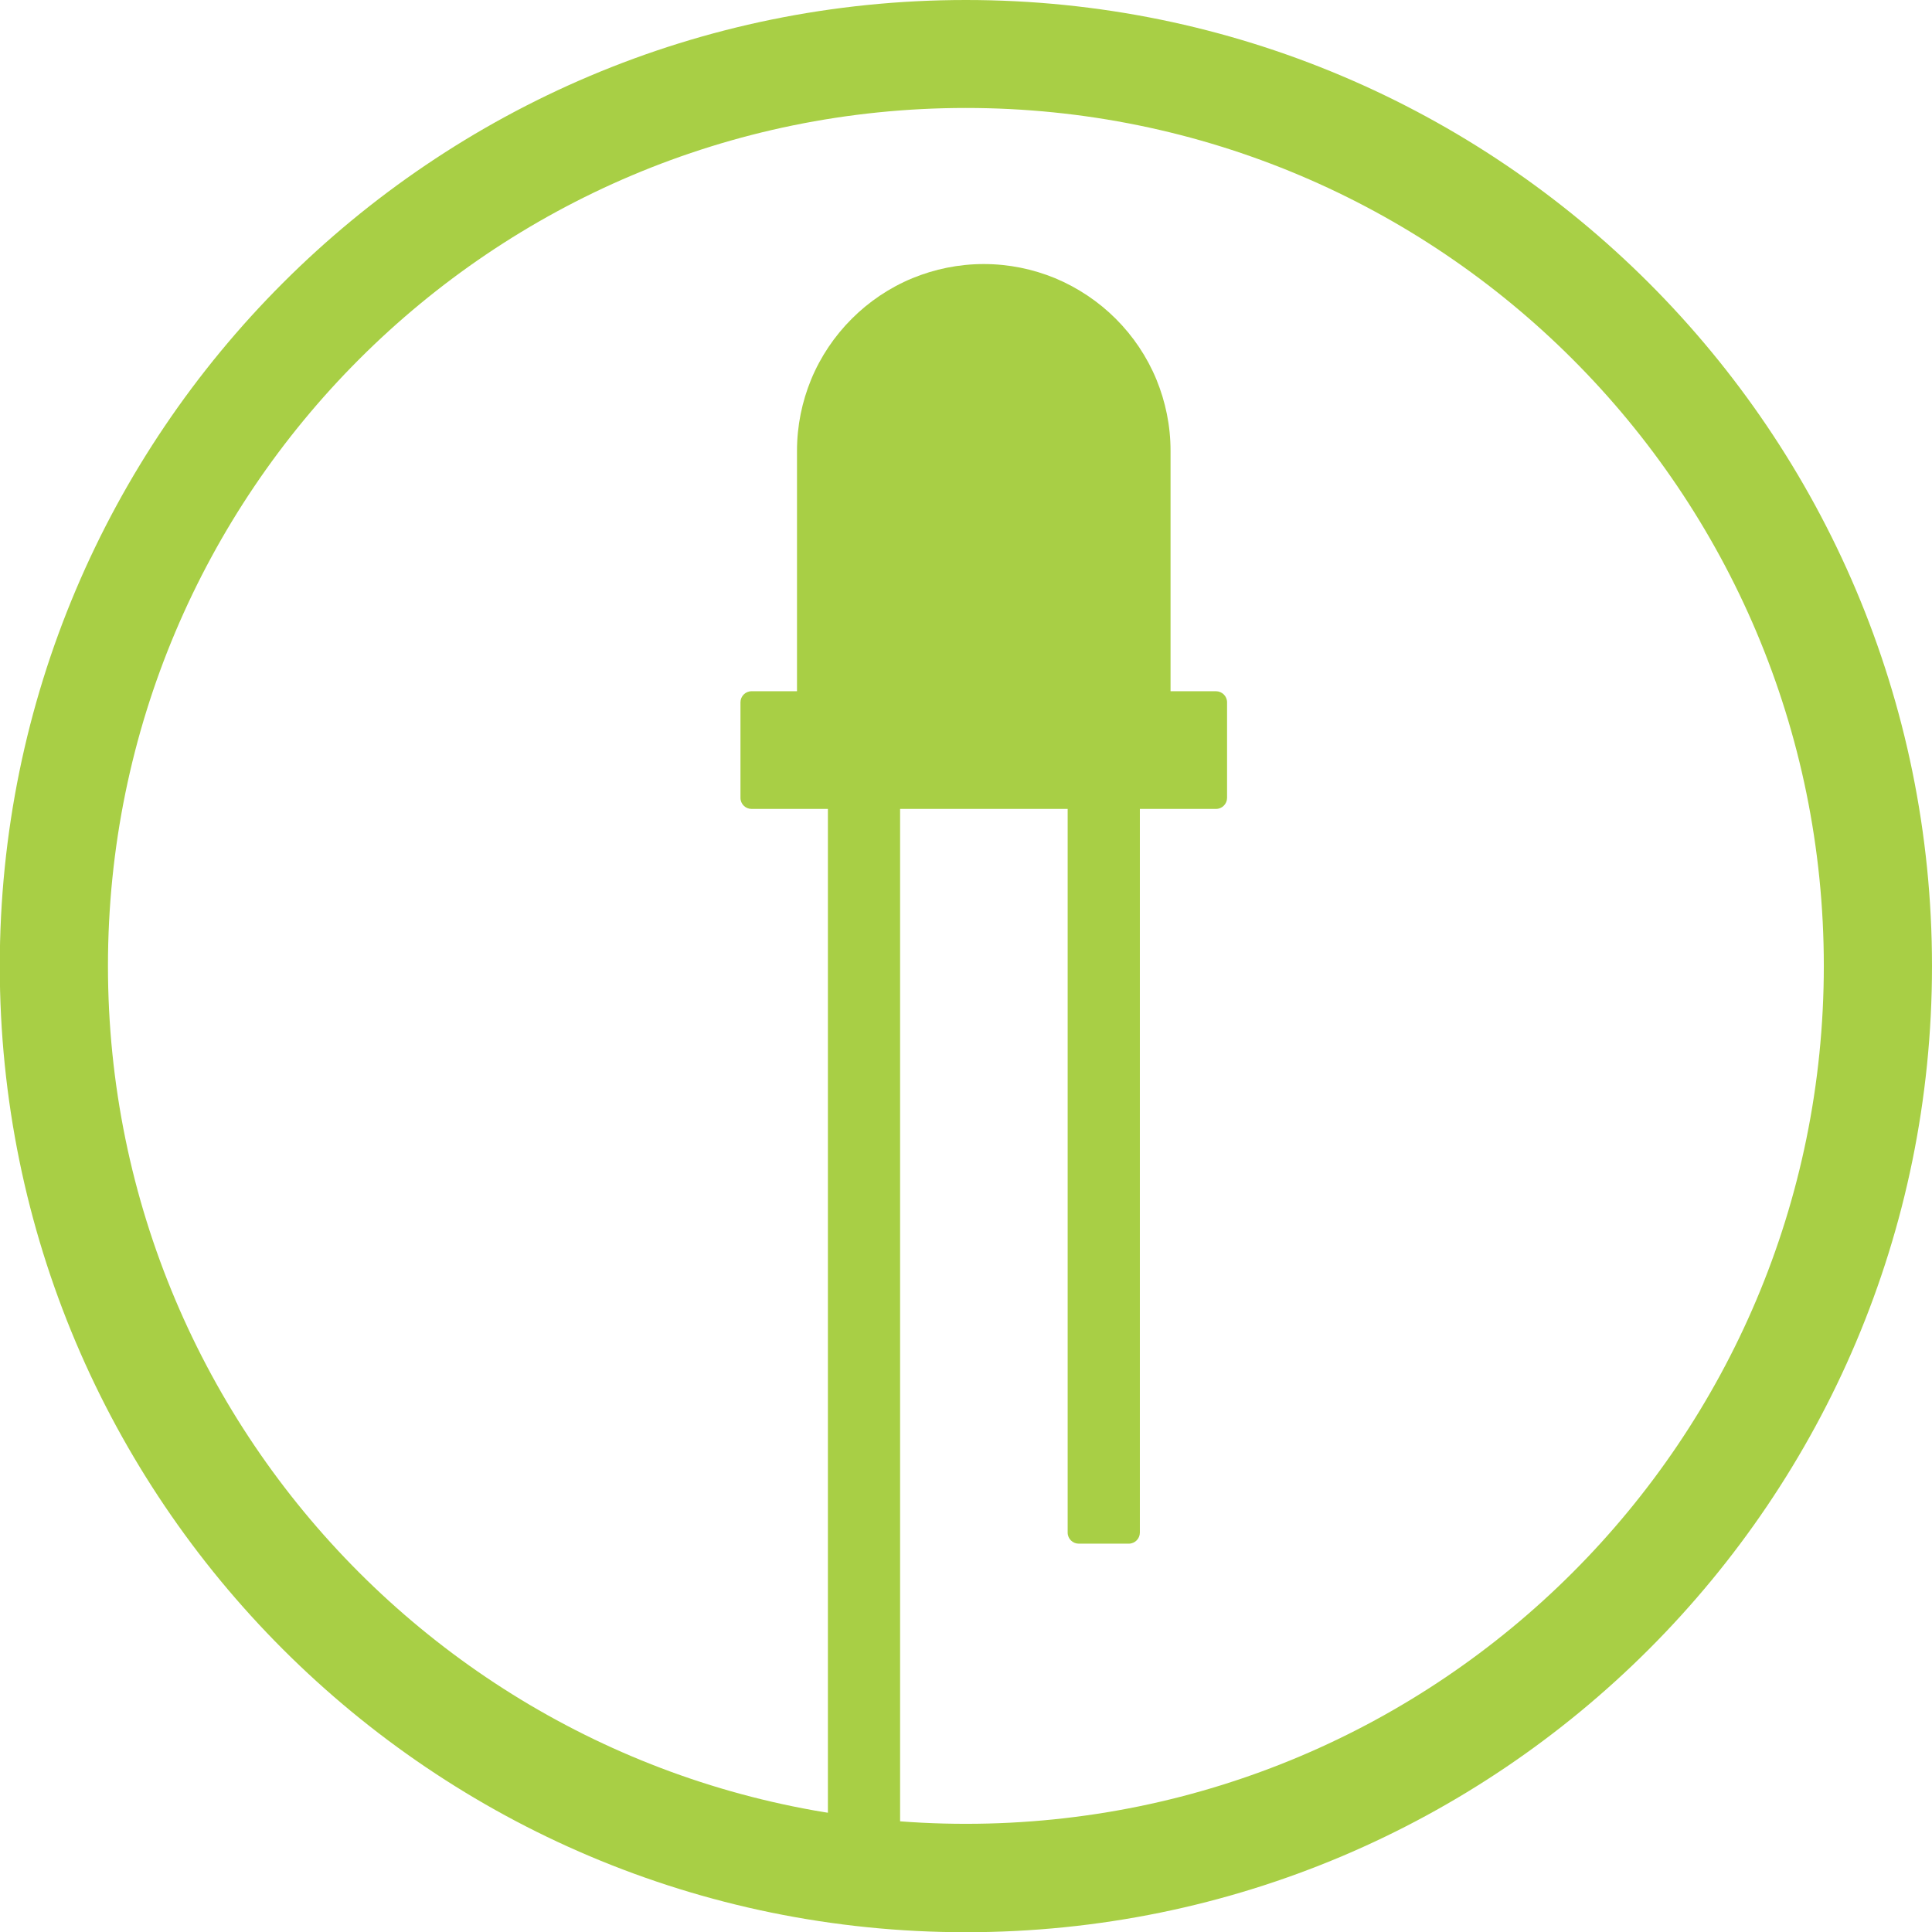 <?xml version="1.0" encoding="UTF-8"?>
<!DOCTYPE svg PUBLIC "-//W3C//DTD SVG 1.1//EN" "http://www.w3.org/Graphics/SVG/1.1/DTD/svg11.dtd">
<!-- Creator: CorelDRAW 2018 (64-Bit) -->
<svg xmlns="http://www.w3.org/2000/svg" xml:space="preserve" width="1.836in" height="1.836in" version="1.1" style="shape-rendering:geometricPrecision; text-rendering:geometricPrecision; image-rendering:optimizeQuality; fill-rule:evenodd; clip-rule:evenodd"
viewBox="0 0 8751 8751"
 xmlns:xlink="http://www.w3.org/1999/xlink">
 <defs>
  <style type="text/css">
   <![CDATA[
    .fil1 {fill:#A8CF45}
    .fil0 {fill:#A8CF45;fill-rule:nonzero}
   ]]>
  </style>
 </defs>
 <g id="Layer_x0020_1">
  <path class="fil0" d="M4375 0c1208,0 2302,490 3094,1282 792,792 1282,1886 1282,3094 0,1208 -490,2302 -1282,3094 -792,792 -1886,1282 -3094,1282 -1208,0 -2302,-490 -3094,-1282 -792,-792 -1282,-1886 -1282,-3094 0,-1208 490,-2302 1282,-3094 792,-792 1886,-1282 3094,-1282l0 0zm2748 1627c-703,-703 -1675,-1138 -2748,-1138 -1073,0 -2045,435 -2748,1138 -703,703 -1138,1675 -1138,2748 0,1073 435,2045 1138,2748 703,703 1675,1138 2748,1138 1073,0 2045,-435 2748,-1138 703,-703 1138,-1675 1138,-2748 0,-1073 -435,-2045 -1138,-2748l0 0z"/>
 </g>
 <g id="Layer_x0020_1_0">
  <path class="fil1" d="M4456 1196c114,0 223,23 323,64 103,43 197,106 275,184 78,78 141,171 184,275 41,100 64,209 64,323l0 1089 206 0c27,0 50,22 50,50l0 433c0,27 -22,50 -50,50l-345 0 0 3278c0,27 -22,50 -50,50l-227 0c-27,0 -50,-22 -50,-50l0 -3278 -759 0 0 4756c0,27 -22,50 -50,50l-227 0c-27,0 -50,-22 -50,-50l0 -4756 -346 0c-27,0 -50,-22 -50,-50l0 -433c0,-27 22,-50 50,-50l206 0 0 -1089c0,-114 23,-223 64,-323 43,-104 106,-197 184,-275 78,-78 171,-141 275,-184 100,-41 209,-64 323,-64z"/>
 </g>
</svg>
